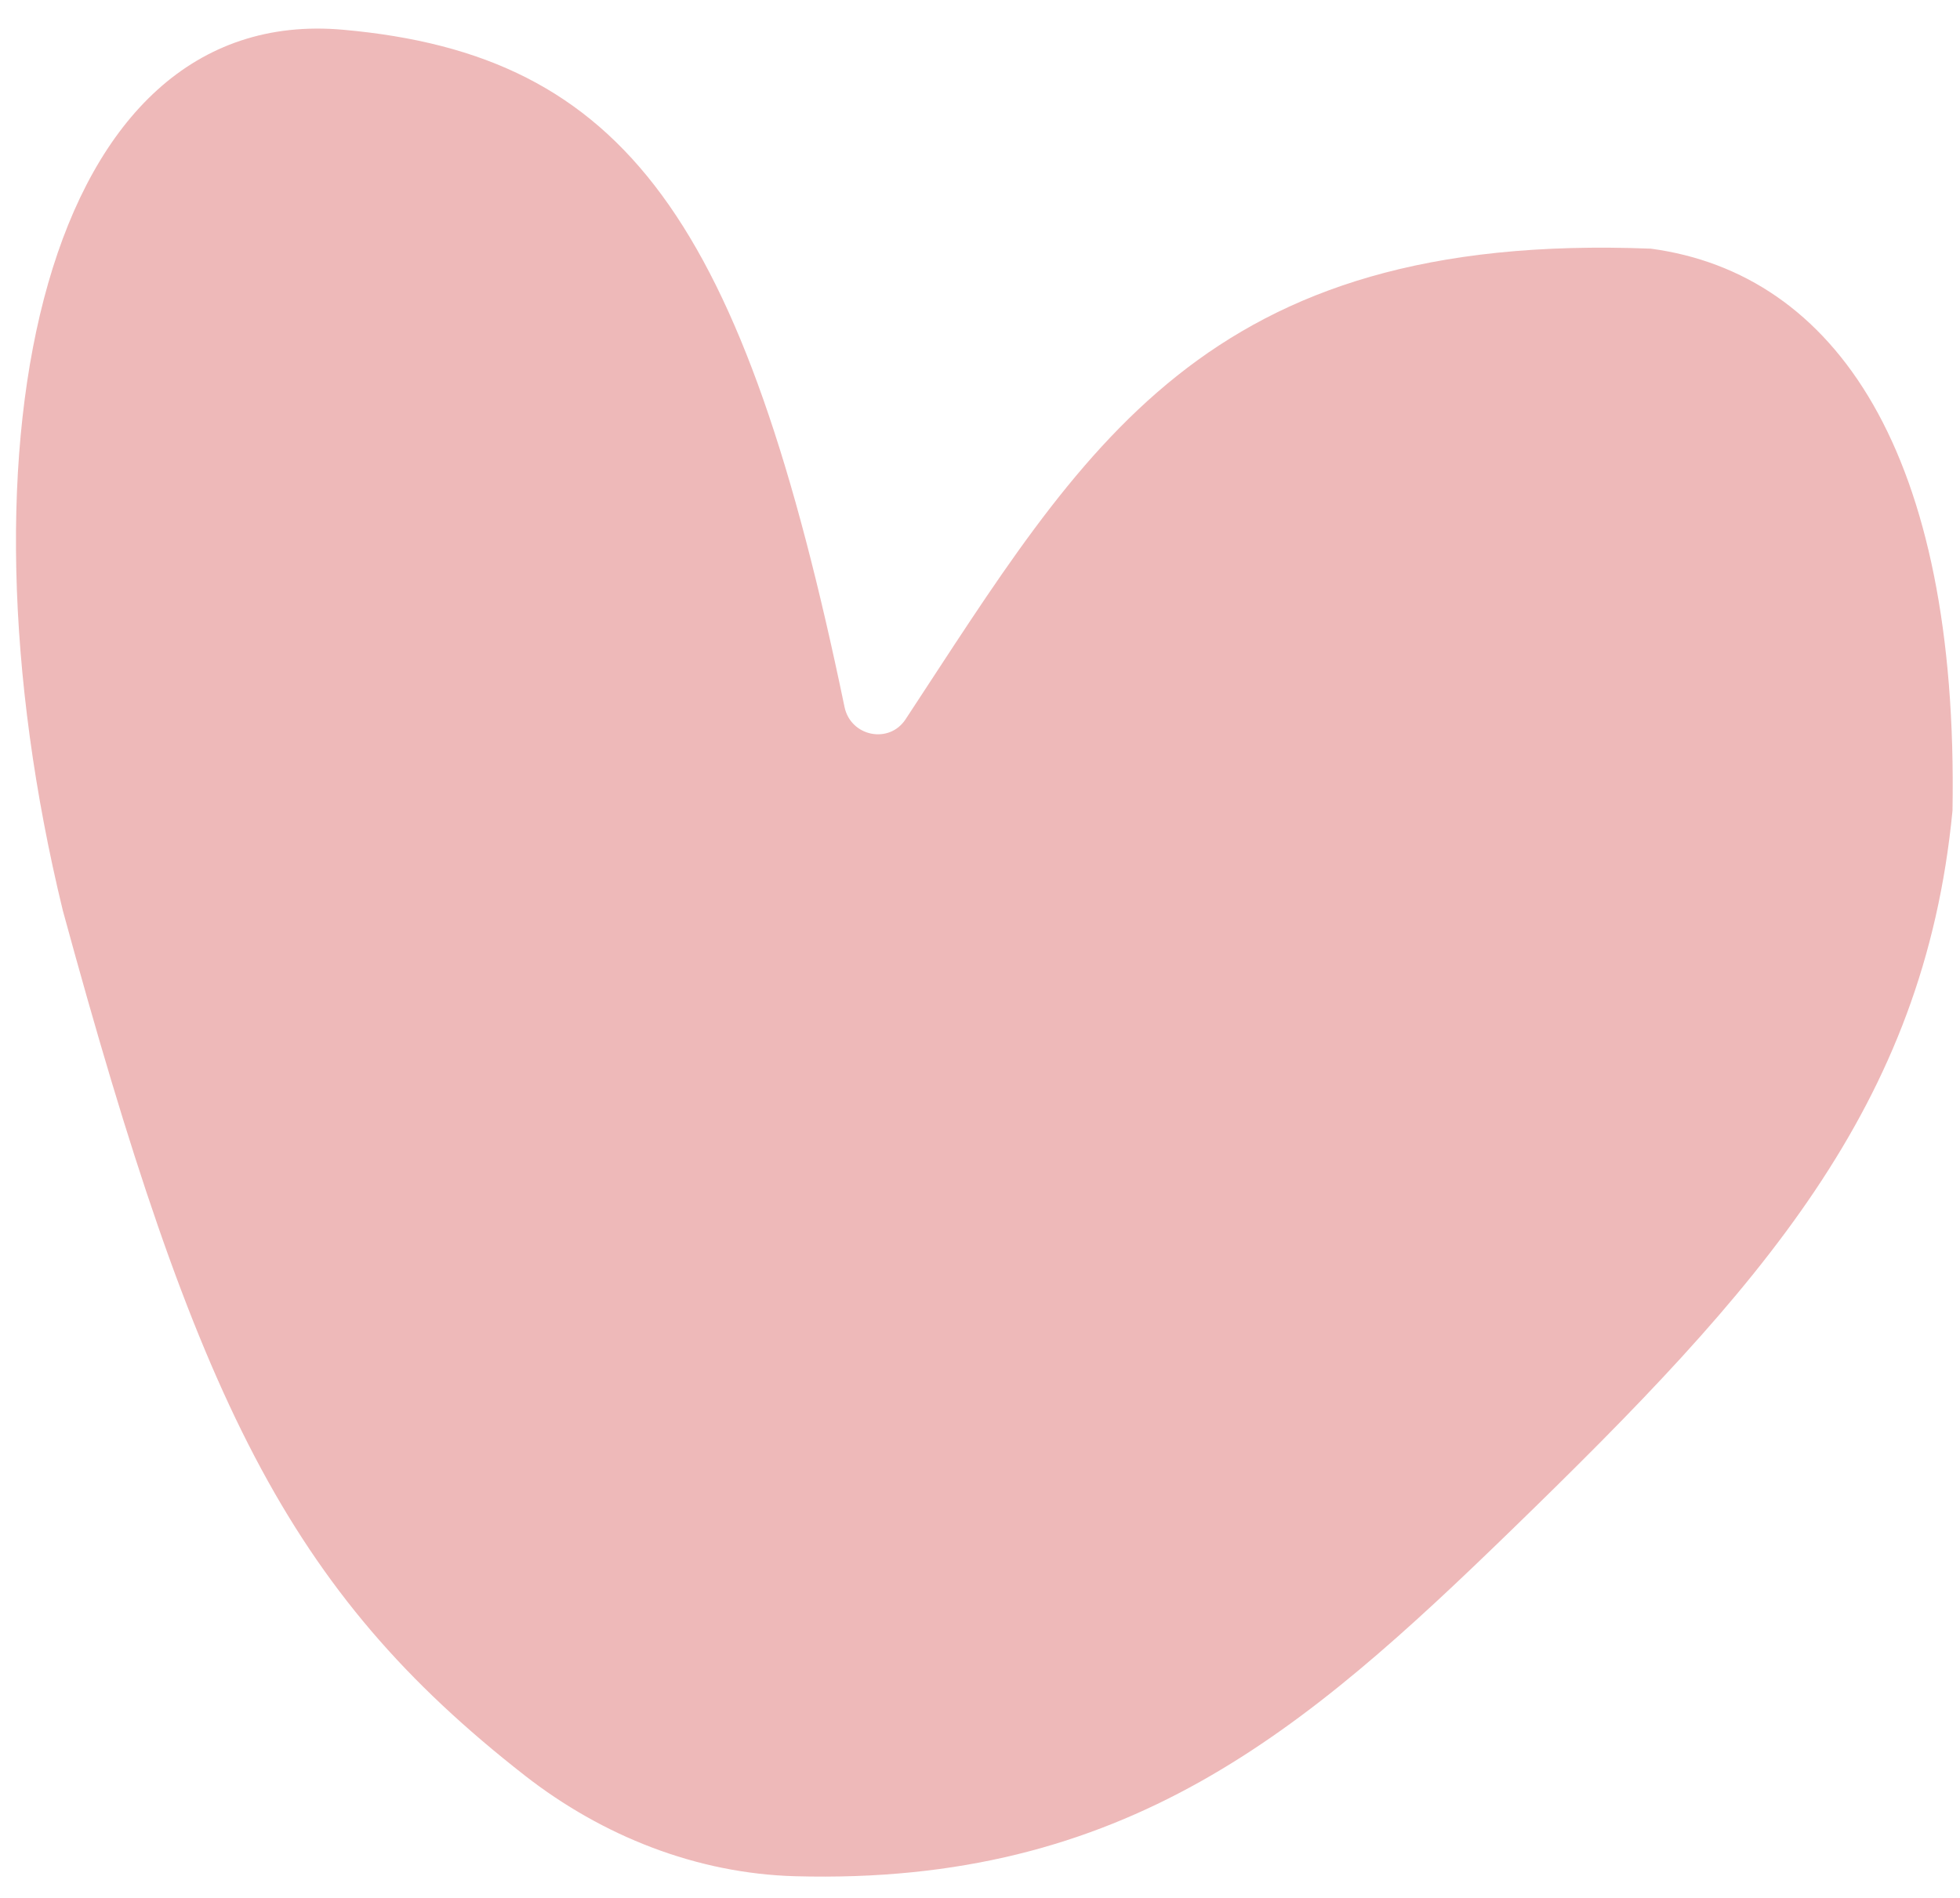 <?xml version="1.0" encoding="UTF-8"?> <svg xmlns="http://www.w3.org/2000/svg" width="63" height="61" viewBox="0 0 63 61" fill="none"><path d="M11.027 0.956C20.122 1.766 23.896 7.083 27.146 22.727C27.343 23.671 28.576 23.928 29.107 23.122C34.837 14.414 38.661 7.427 53.065 7.993C58.99 8.792 62.959 14.541 62.759 26.057C61.84 35.584 56.625 41.377 48.573 49.191C41.936 55.633 36.196 60.606 25.552 60.309C22.392 60.221 19.36 59.018 16.869 57.072C9.236 51.11 6.305 44.979 2.021 29.274C-1.672 14.101 1.452 0.102 11.027 0.956Z" fill="#EEB9B9"></path></svg> 